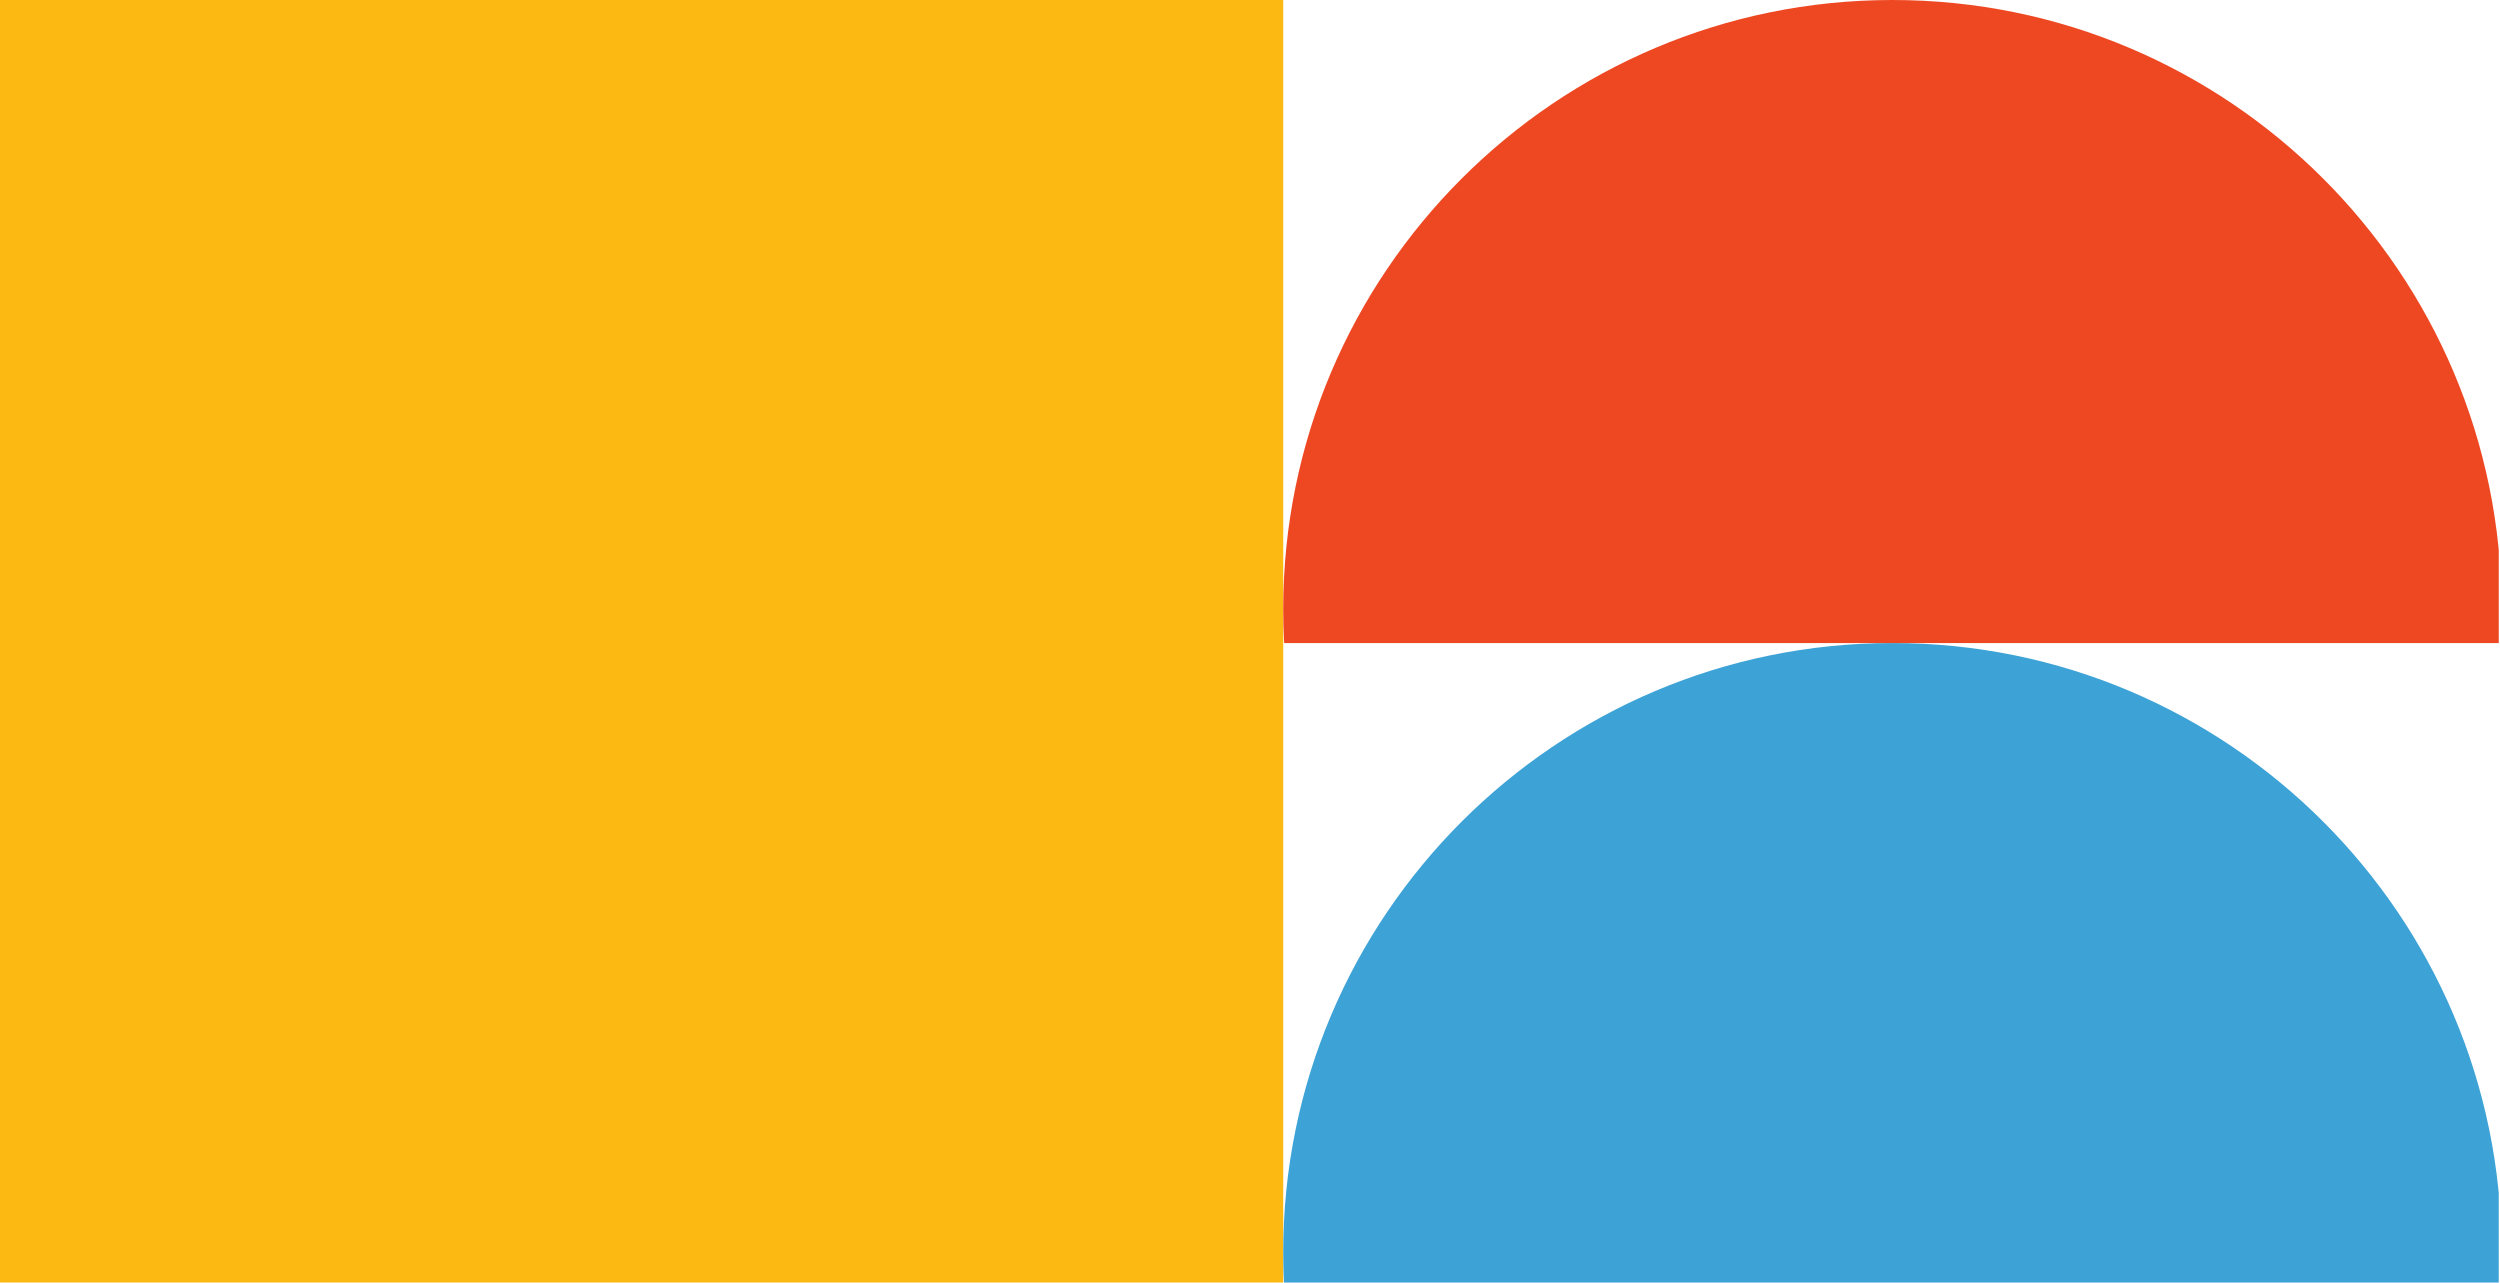 <?xml version="1.0" encoding="UTF-8" standalone="no"?>
<svg xmlns="http://www.w3.org/2000/svg" xmlns:xlink="http://www.w3.org/1999/xlink" xmlns:serif="http://www.serif.com/" width="100%" height="100%" viewBox="0 0 688 353" version="1.1" xml:space="preserve" style="fill-rule:evenodd;clip-rule:evenodd;stroke-linejoin:round;stroke-miterlimit:2;">
  <rect id="Artboard1" x="0" y="0" width="687.658" height="352.956" style="fill:none;"></rect>
  <clipPath id="_clip1">
    <rect x="0" y="0" width="687.658" height="352.956"></rect>
  </clipPath>
  <g clip-path="url(#_clip1)">
    <g>
      <rect x="-0.785" y="0" width="353.929" height="353.929" style="fill:#fcb912;"></rect>
      <g>
        <clipPath id="_clip2">
          <rect x="353.143" y="176.964" width="335.301" height="176.964"></rect>
        </clipPath>
        <g clip-path="url(#_clip2)">
          <path d="M353.143,344.615c0,-92.529 75.122,-167.651 167.65,-167.651c92.529,0 167.651,75.122 167.651,167.651c-0,92.528 -75.122,167.65 -167.651,167.65c-92.528,-0 -167.65,-75.122 -167.65,-167.65Z" style="fill:#3da2d6;"></path>
        </g>
      </g>
      <g>
        <clipPath id="_clip3">
          <rect x="353.143" y="-0" width="335.301" height="176.964"></rect>
        </clipPath>
        <g clip-path="url(#_clip3)">
          <path d="M353.143,167.65c0,-92.528 75.122,-167.65 167.65,-167.65c92.529,0 167.651,75.122 167.651,167.65c-0,92.529 -75.122,167.651 -167.651,167.651c-92.528,-0 -167.65,-75.122 -167.65,-167.651Z" style="fill:#ee4823;"></path>
        </g>
      </g>
    </g>
  </g>
</svg>

